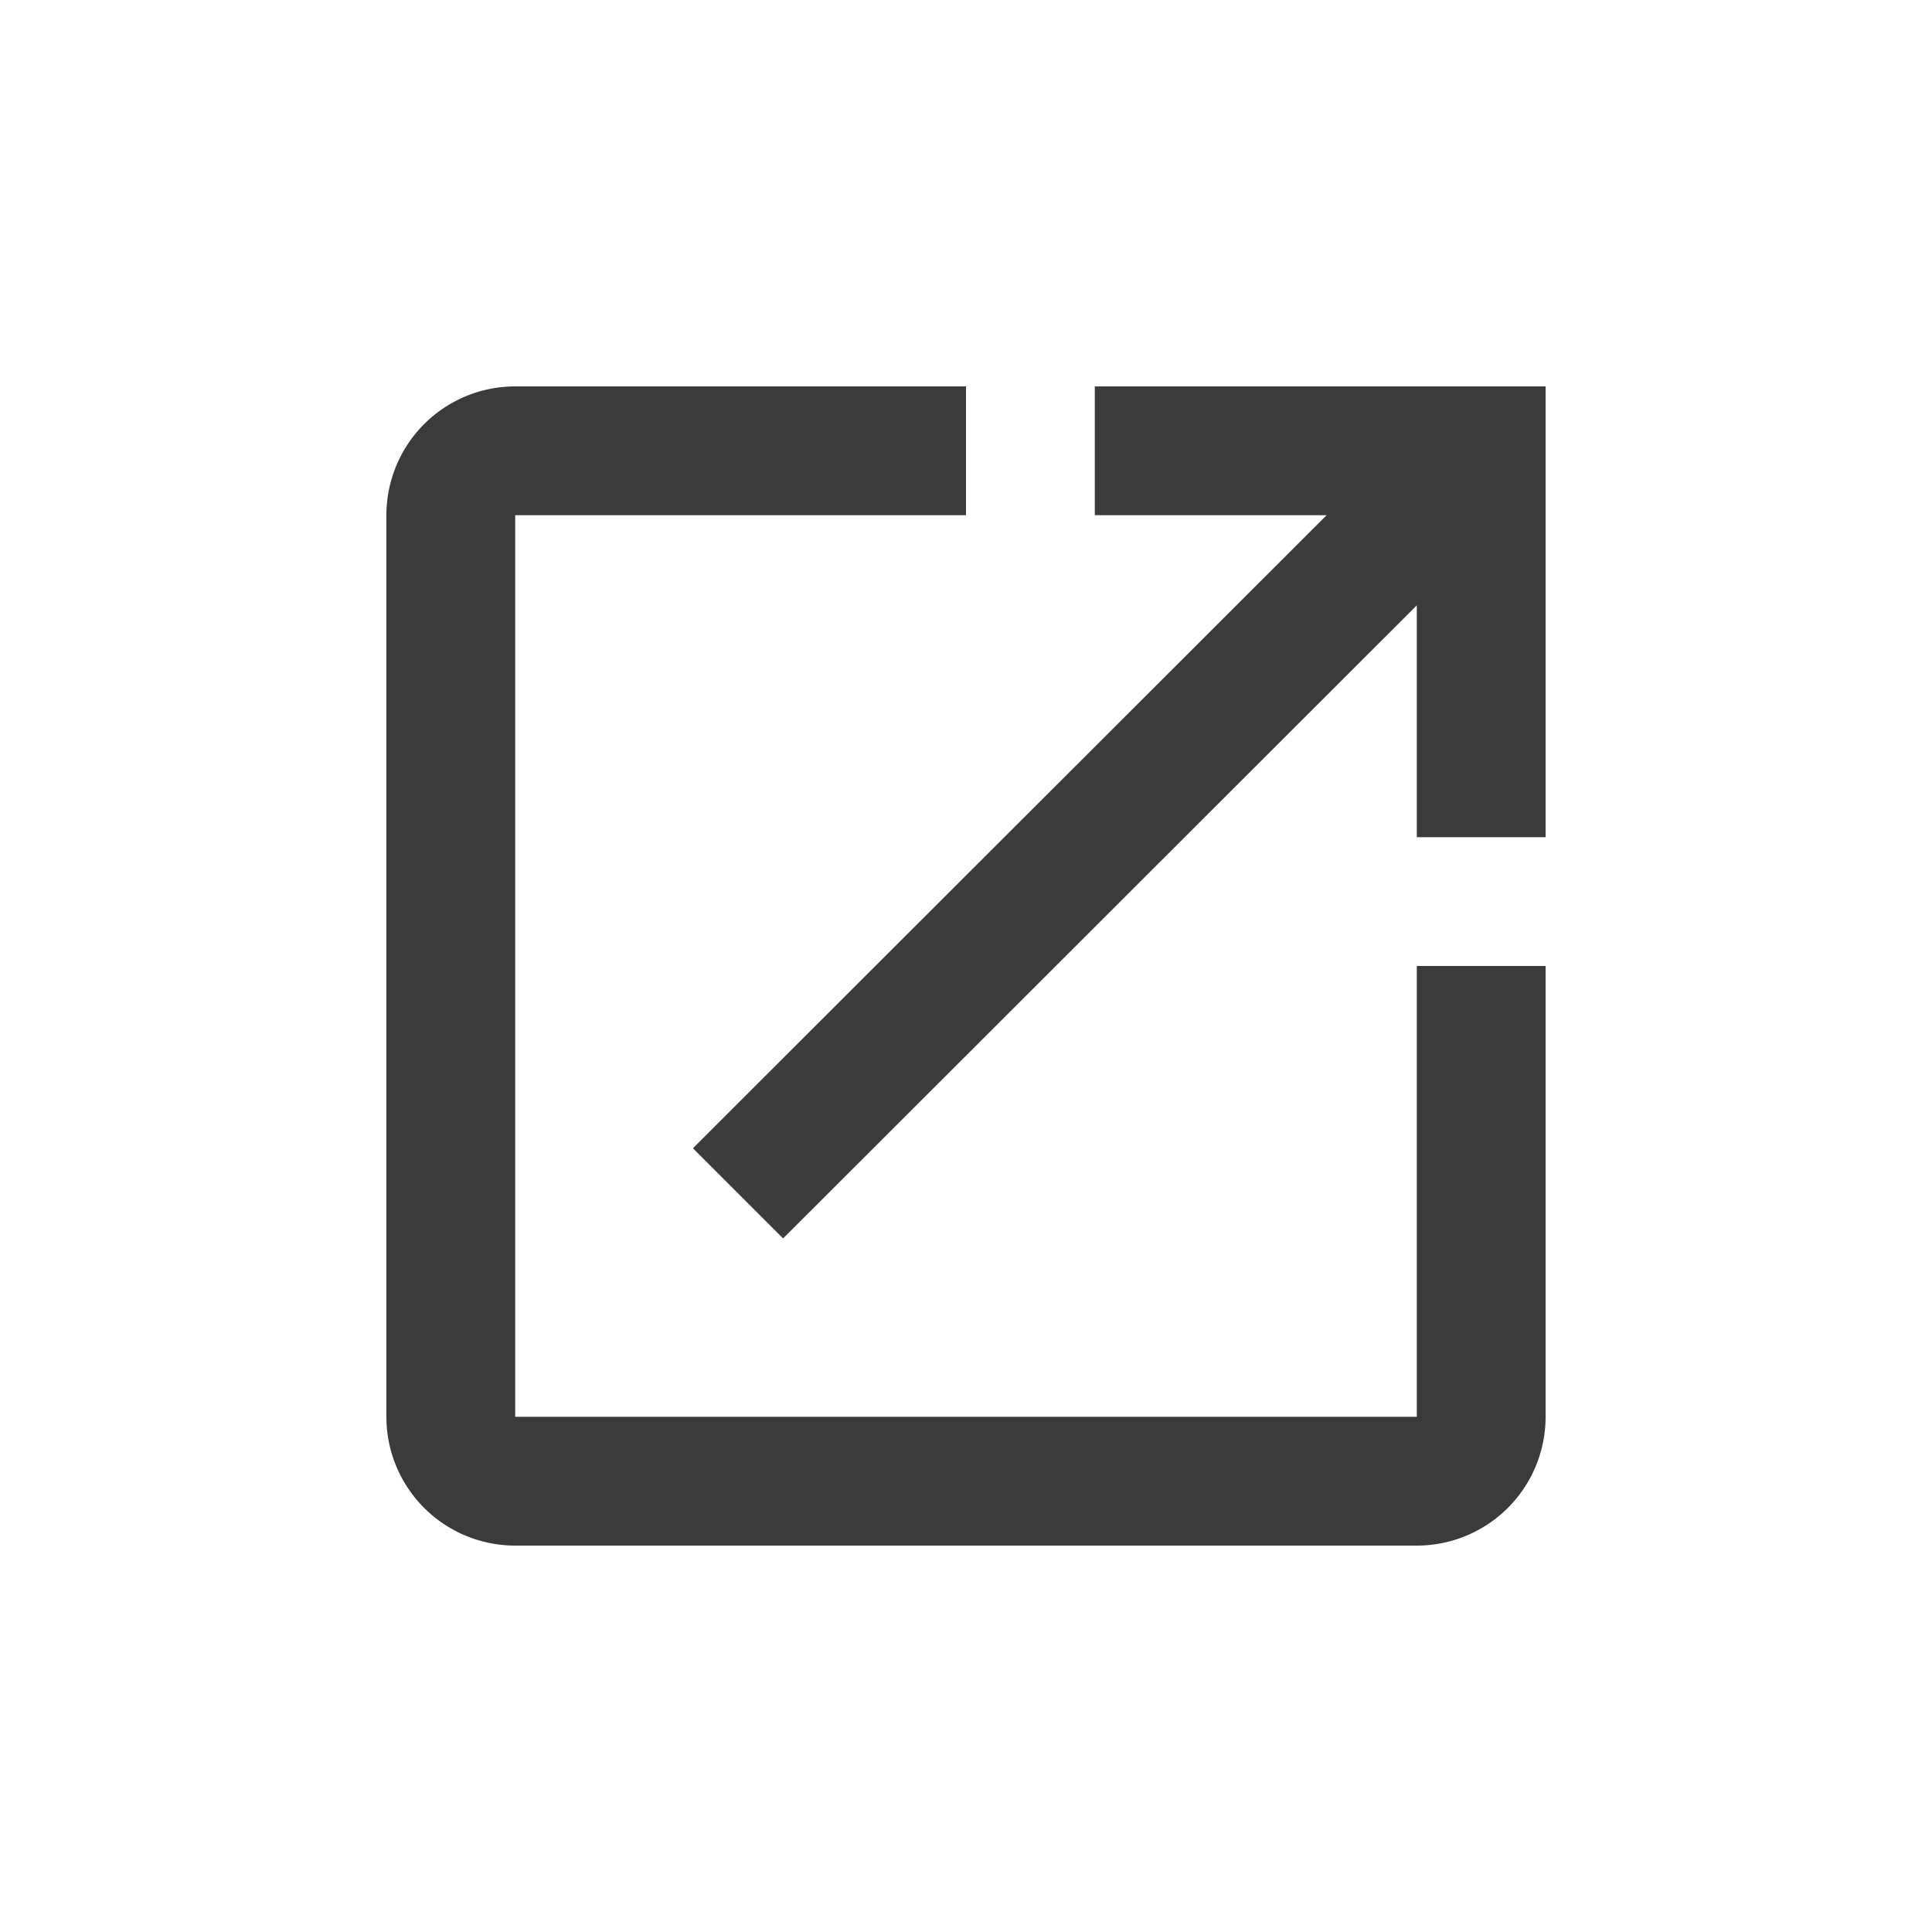 <svg xmlns="http://www.w3.org/2000/svg" width="15" height="15" viewBox="0 0 15 15"><defs><style>.a{fill:none;}.b{fill:#3b3b3b;}</style></defs><path class="a" d="M0,0H15V15H0Z"/><path class="b" d="M11,11H4V4H7.5V3H4A1,1,0,0,0,3,4v7a1,1,0,0,0,1,1h7a1,1,0,0,0,1-1V7.5H11ZM8.5,3V4h1.8L5.38,8.915l.7.7L11,4.7V6.5h1V3Z" transform="translate(0 0)"/></svg>